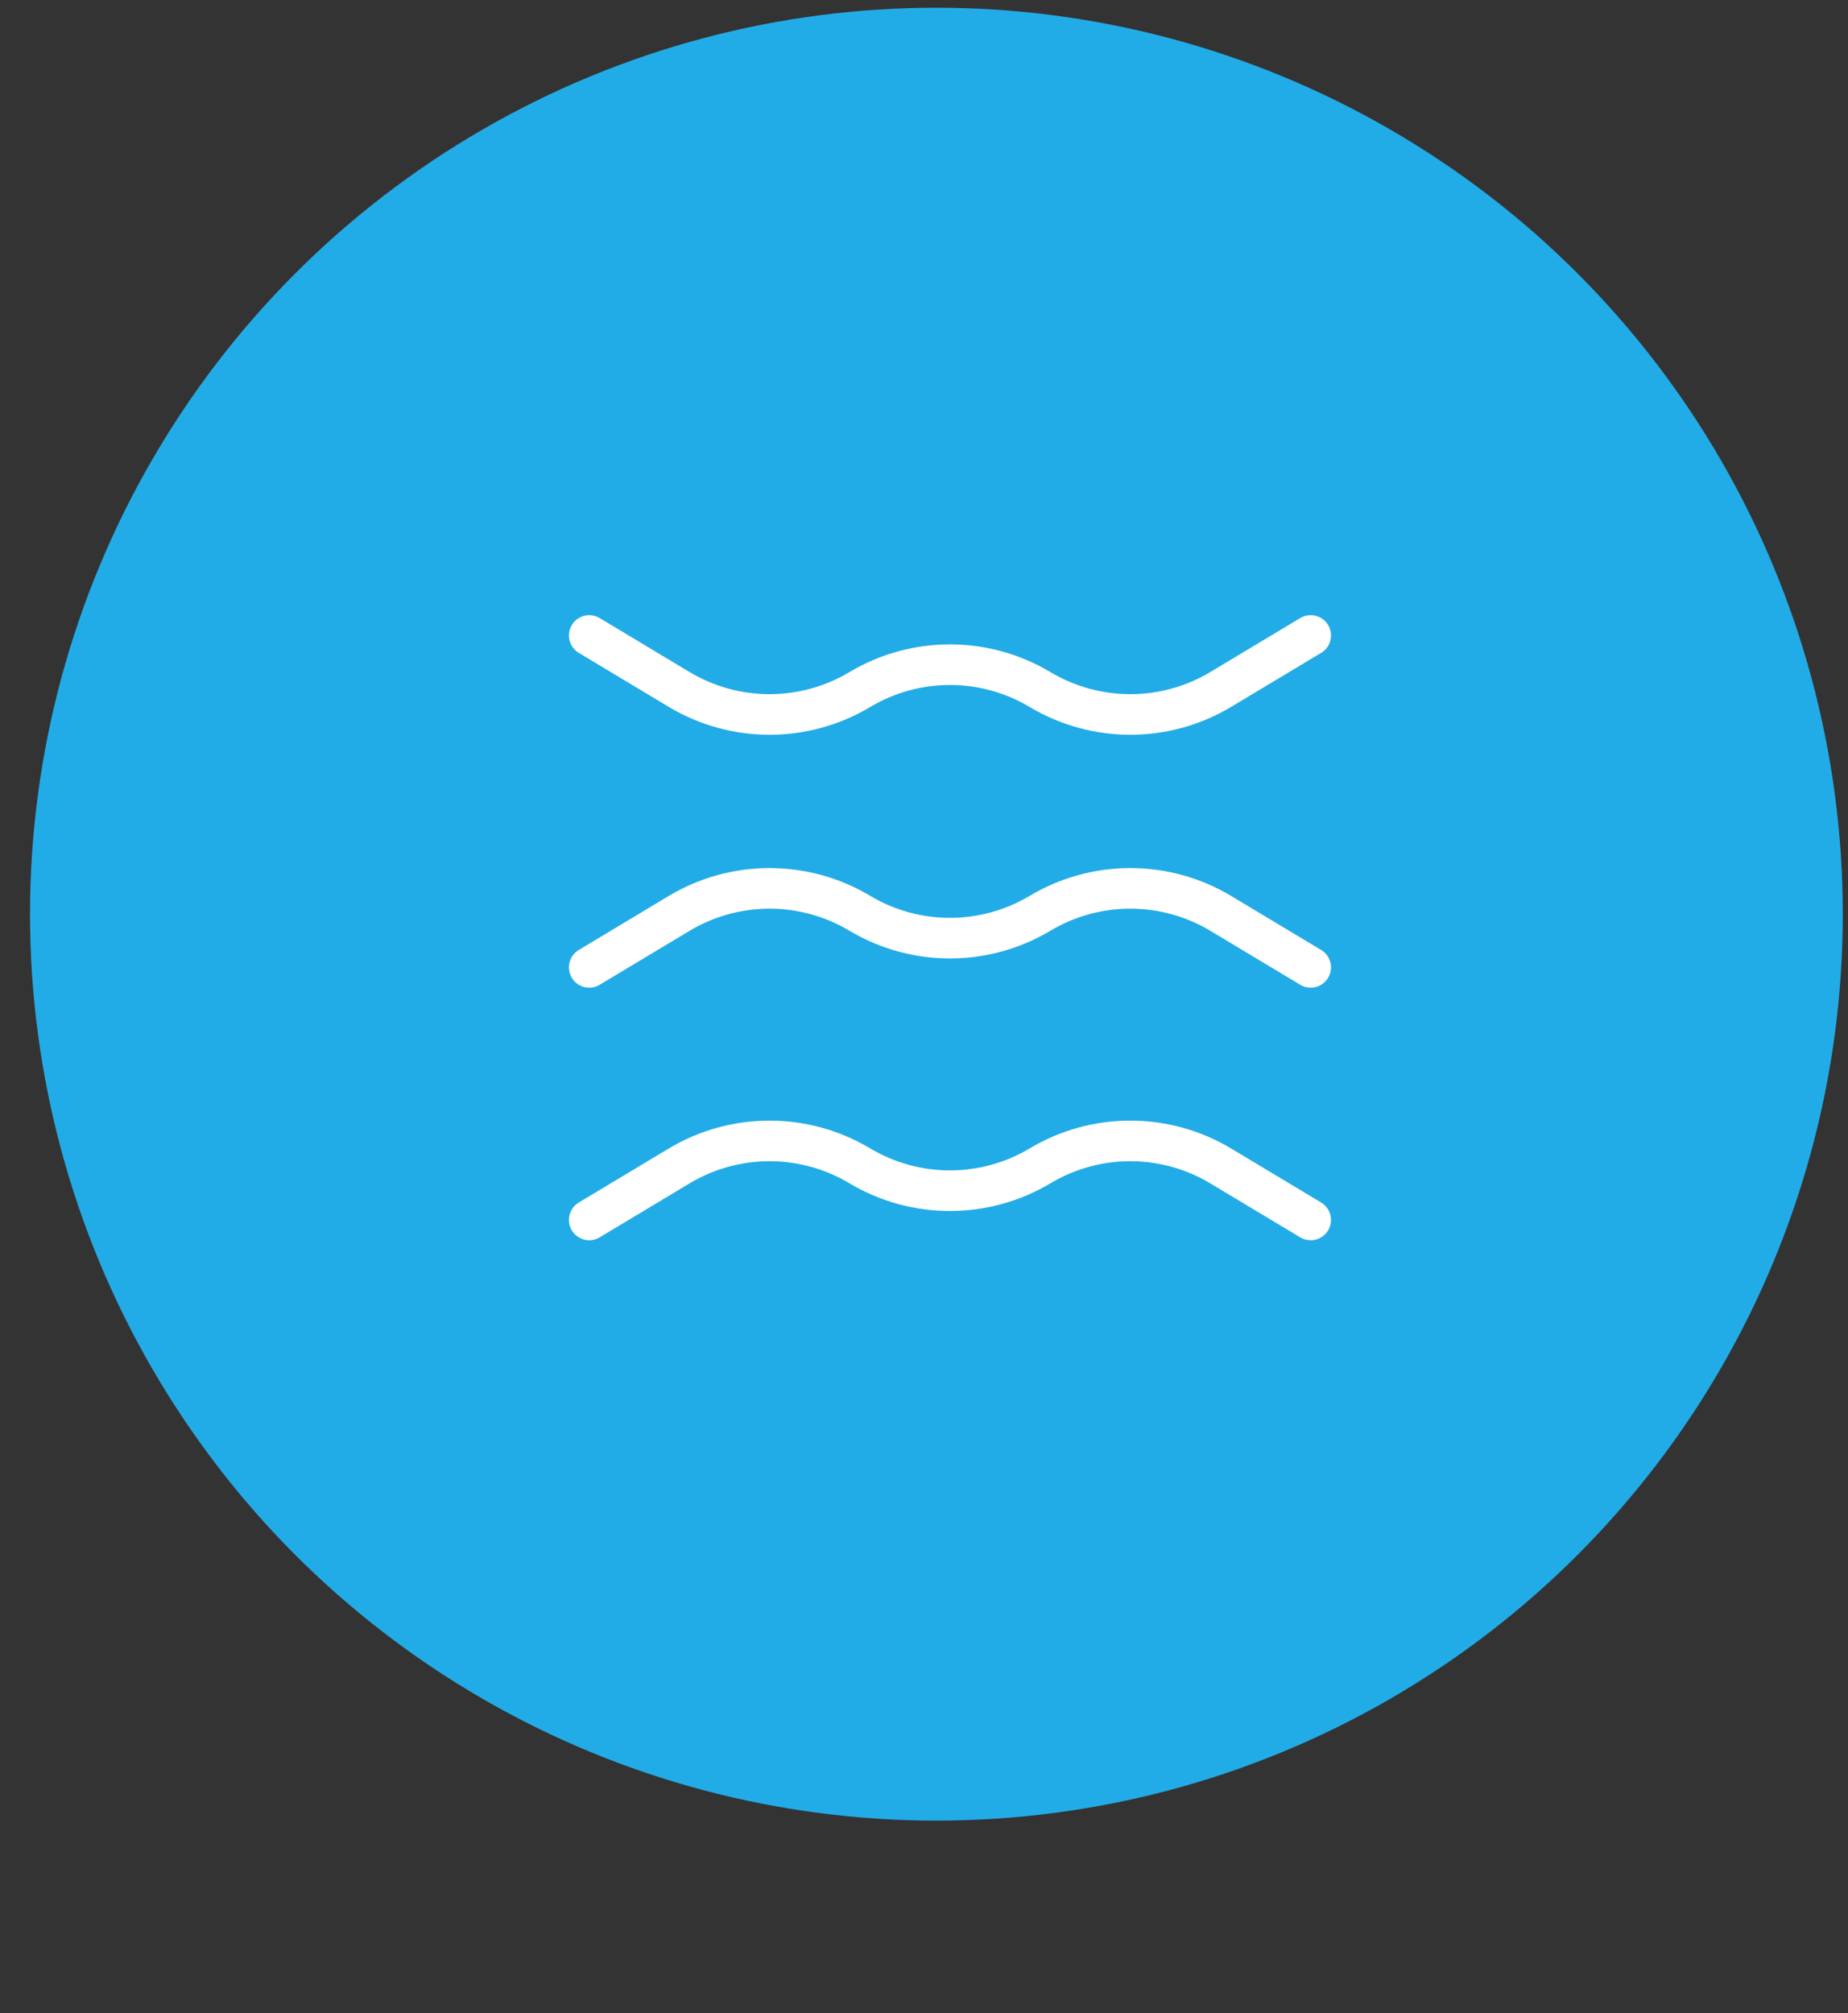 <?xml version="1.0" encoding="UTF-8"?> <svg xmlns="http://www.w3.org/2000/svg" width="56" height="61" viewBox="0 0 56 61" fill="none"><rect x="0" y="0" width="56" height="61" fill="#333333" stroke="none"/> <circle cx="28.376" cy="27.7" r="27.466" fill="#22ACE7"></circle> <path d="M17.855 29.312L20.587 27.672C22.271 26.667 24.37 26.667 26.053 27.672C27.737 28.678 29.836 28.678 31.519 27.672C33.203 26.667 35.302 26.667 36.985 27.672L39.718 29.312M17.855 19.255L20.587 20.895C22.271 21.9 24.37 21.9 26.053 20.895C27.737 19.889 29.836 19.889 31.519 20.895C33.203 21.9 35.302 21.9 36.985 20.895L39.718 19.255M17.855 36.965L20.587 35.325C22.271 34.319 24.37 34.319 26.053 35.325C27.737 36.33 29.836 36.33 31.519 35.325C33.203 34.319 35.302 34.319 36.985 35.325L39.718 36.965" stroke="white" stroke-width="1.23" stroke-miterlimit="10" stroke-linecap="round" stroke-linejoin="round"></path> </svg> 
